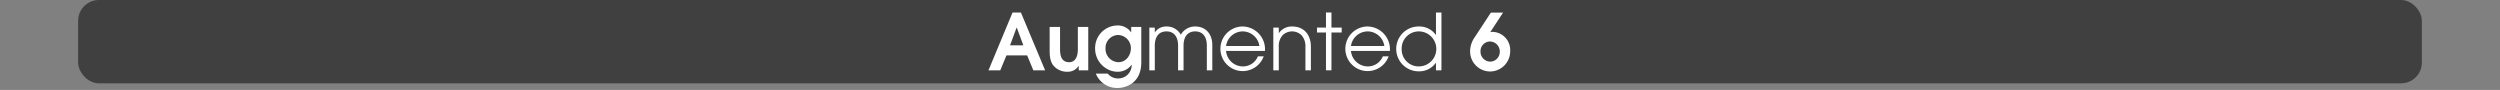 <svg id="Calque_1" data-name="Calque 1" xmlns="http://www.w3.org/2000/svg" viewBox="0 0 960 34.53">
  <rect x="0" y="0" width="960" height="34.53" fill="#808080" stroke="none"/>
  <defs>
    <style>
      .cls-1, .cls-3 {
        fill: #fff;
      }

      .cls-1 {
        opacity: 0;
      }

      .cls-2 {
        opacity: 0.5;
      }
    </style>
  </defs>
  <title>tetrad_4&amp;apos;_button_notes_menu</title>
  <rect class="cls-1" width="960" height="32"/>
  <rect class="cls-2" x="30" width="900" height="32" rx="8" ry="8"/>
  <g>
    <path class="cls-3" d="M396.8,35l-2.37-5.73h-7.95L384.106,35h-4.53l9.24-22.2h3.21l9.3,22.2Zm-6.36-16.409h-.06l-2.52,6.81h5.1Z" transform="translate(0 -8)"/>
    <path class="cls-3" d="M414.226,35V33.32h-.06a4.818,4.818,0,0,1-4.29,2.22,6.689,6.689,0,0,1-5.58-2.64c-1.14-1.65-1.23-3.78-1.23-5.729v-8.82h3.99v8.49c0,2.4.48,5.04,3.48,5.04,2.76,0,3.36-2.79,3.36-5.01v-8.52h3.99V35Z" transform="translate(0 -8)"/>
    <path class="cls-3" d="M432.915,41a9.549,9.549,0,0,1-3.75.78,8.777,8.777,0,0,1-8.37-5.52h4.56a5.076,5.076,0,0,0,4.11,1.86,5.135,5.135,0,0,0,5.1-5.19l-.06-.06a6.383,6.383,0,0,1-5.46,2.67,7.811,7.811,0,0,1-3.3-.75,8.928,8.928,0,0,1-5.22-8.28,8.65,8.65,0,0,1,8.49-8.729,6.14,6.14,0,0,1,5.31,2.61h.06v-2.04h3.87V31.94C438.255,35.93,436.725,39.41,432.915,41Zm-3.54-19.56a4.951,4.951,0,0,0-4.86,5.1,5.108,5.108,0,0,0,4.98,5.339c2.91,0,4.77-2.64,4.77-5.37A5.068,5.068,0,0,0,429.375,21.44Z" transform="translate(0 -8)"/>
    <path class="cls-3" d="M463.425,35V25.49c0-2.91-1.23-5.43-4.47-5.43s-4.471,2.52-4.471,5.43V35h-2.1V25.49c0-2.91-1.229-5.43-4.47-5.43s-4.47,2.52-4.47,5.43V35h-2.1V18.591h2.1v1.89a5.13,5.13,0,0,1,4.47-2.31,6.132,6.132,0,0,1,5.52,3.149,6.261,6.261,0,0,1,5.521-3.149c4.2,0,6.569,3.06,6.569,7.08V35Z" transform="translate(0 -8)"/>
    <path class="cls-3" d="M485.744,27.561H470.8a6.5,6.5,0,0,0,6.36,5.939,6.2,6.2,0,0,0,5.88-3.87h2.22a8.562,8.562,0,1,1-8.1-11.459,8.745,8.745,0,0,1,8.609,8.79C485.774,27.17,485.744,27.35,485.744,27.561Zm-8.55-7.5a6.488,6.488,0,0,0-6.39,5.61h12.81A6.517,6.517,0,0,0,477.194,20.061Z" transform="translate(0 -8)"/>
    <path class="cls-3" d="M501.284,35V25.97a6.269,6.269,0,0,0-1.56-4.5,5.224,5.224,0,0,0-7.14,0,6.063,6.063,0,0,0-1.53,4.35V35h-2.1V18.591h2.1v2.1h.061a5.949,5.949,0,0,1,5.039-2.52c4.71,0,7.23,3.27,7.23,7.8V35Z" transform="translate(0 -8)"/>
    <path class="cls-3" d="M511.274,20.48V35h-2.1V20.48h-3.449v-1.89h3.449V12.8h2.1v5.79h3.93v1.89Z" transform="translate(0 -8)"/>
    <path class="cls-3" d="M533.714,27.561H518.774a6.5,6.5,0,0,0,6.359,5.939,6.2,6.2,0,0,0,5.88-3.87h2.22a8.562,8.562,0,1,1-8.1-11.459,8.745,8.745,0,0,1,8.609,8.79C533.743,27.17,533.714,27.35,533.714,27.561Zm-8.55-7.5a6.487,6.487,0,0,0-6.39,5.61h12.81A6.517,6.517,0,0,0,525.164,20.061Z" transform="translate(0 -8)"/>
    <path class="cls-3" d="M551.413,35V32.12h-.06a7.716,7.716,0,0,1-6.39,3.27,8.612,8.612,0,1,1,0-17.219,7.688,7.688,0,0,1,6.39,3.24h.06V12.8h2.1V35Zm-6.449-14.939a6.558,6.558,0,0,0-6.72,6.78,6.512,6.512,0,0,0,6.72,6.66,6.721,6.721,0,0,0,0-13.439Z" transform="translate(0 -8)"/>
    <path class="cls-3" d="M572.233,35.45a7.706,7.706,0,0,1-7.71-7.95,9.539,9.539,0,0,1,1.8-5.25l6.18-9.419h4.681l-4.92,7.5a3.166,3.166,0,0,1,.93-.09,6.96,6.96,0,0,1,6.72,7.229A7.781,7.781,0,0,1,572.233,35.45Zm-.09-11.52a3.707,3.707,0,0,0-3.63,3.75,3.838,3.838,0,0,0,3.72,3.99,3.759,3.759,0,0,0,3.689-3.84A3.847,3.847,0,0,0,572.144,23.931Z" transform="translate(0 -8)"/>
  </g>
</svg>
